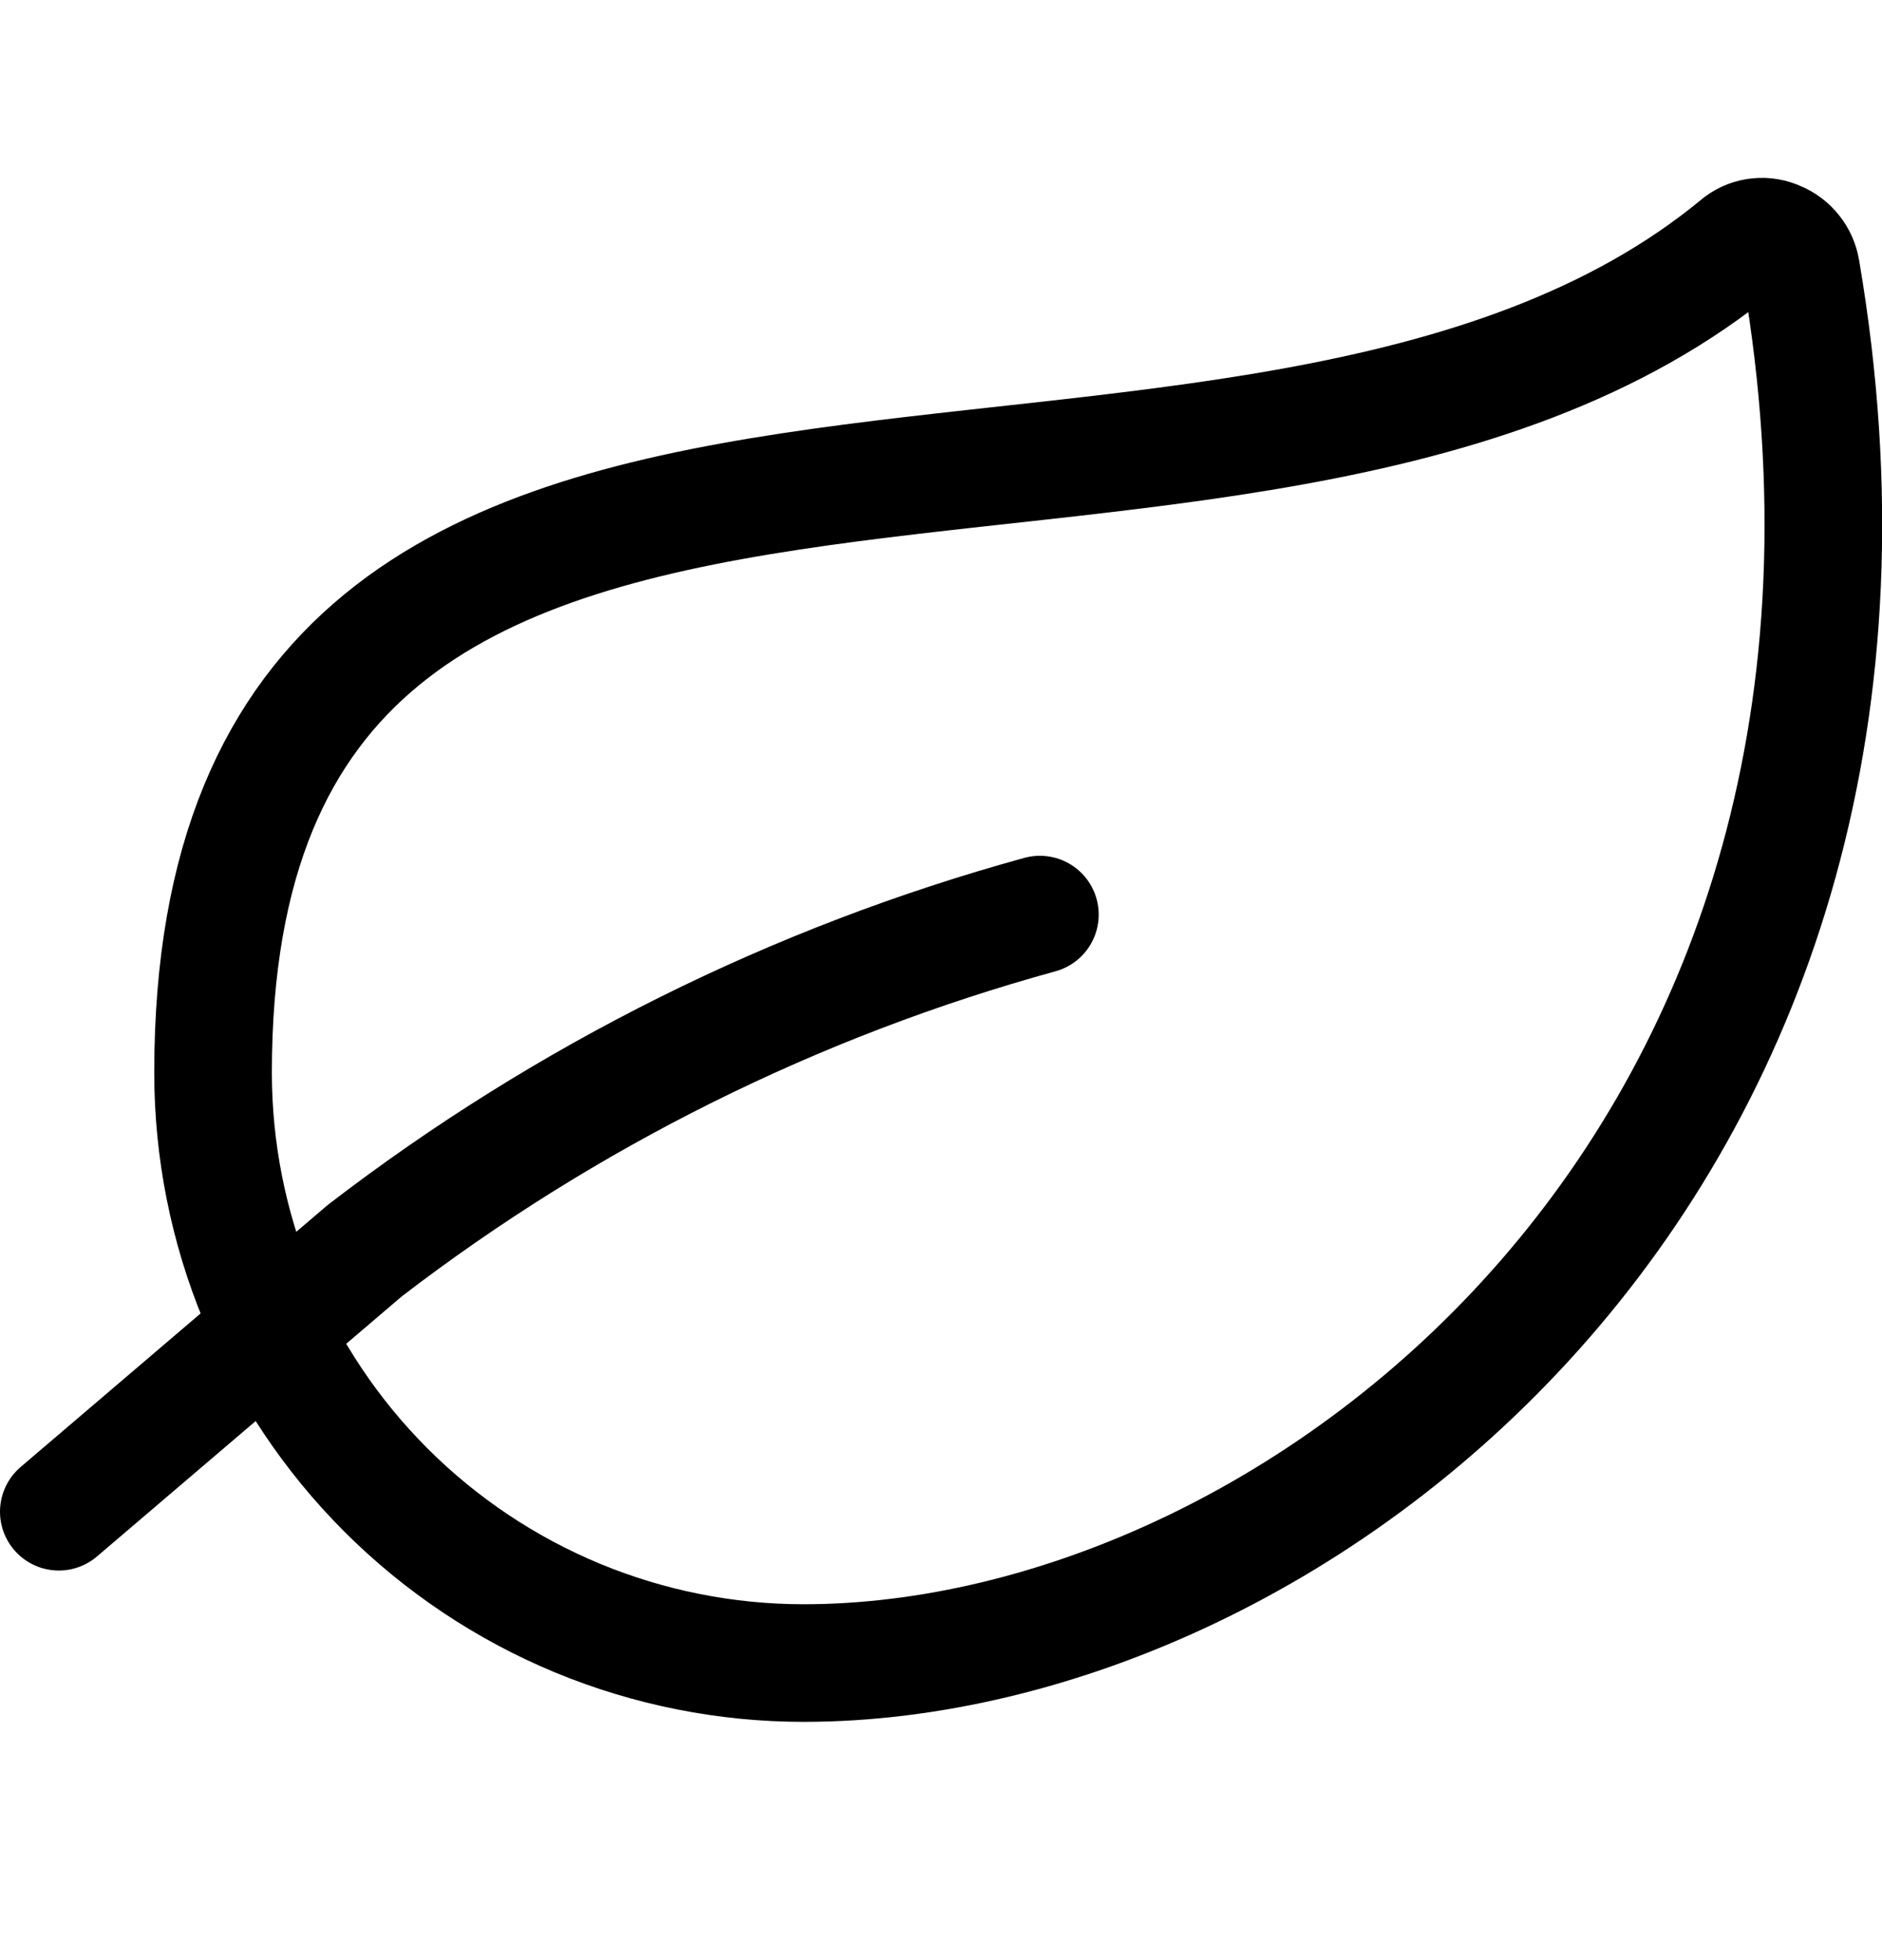 <svg width="24" height="25" viewBox="0 0 24 25" fill="none" xmlns="http://www.w3.org/2000/svg">
<g id="SVG 98" clip-path="url(#clip0_12019_34080)">
<path id="Vector" d="M10.248 21.211C9.259 21.211 8.279 21.016 7.365 20.638C6.452 20.259 5.621 19.704 4.922 19.005C4.223 18.306 3.668 17.475 3.29 16.561C2.911 15.648 2.717 14.668 2.717 13.679C2.717 2.756 15.861 8.363 22.189 3.111C22.257 3.06 22.337 3.029 22.422 3.021C22.506 3.012 22.591 3.027 22.668 3.063C22.746 3.095 22.814 3.147 22.866 3.213C22.919 3.279 22.954 3.358 22.968 3.441C24.9 14.754 16.572 21.211 10.248 21.211Z" stroke="black" stroke-width="1.5" stroke-linecap="round" stroke-linejoin="round"/>
<path id="Vector_2" d="M13.261 11.665C10.141 12.523 7.217 13.979 4.652 15.951L0.75 19.281" stroke="black" stroke-width="1.5" stroke-linecap="round" stroke-linejoin="round"/>
</g>
<defs>
<clipPath id="clip0_12019_34080">
<rect width="24" height="24" fill="white" transform="translate(0 0.111)"/>
</clipPath>
</defs>
</svg>
